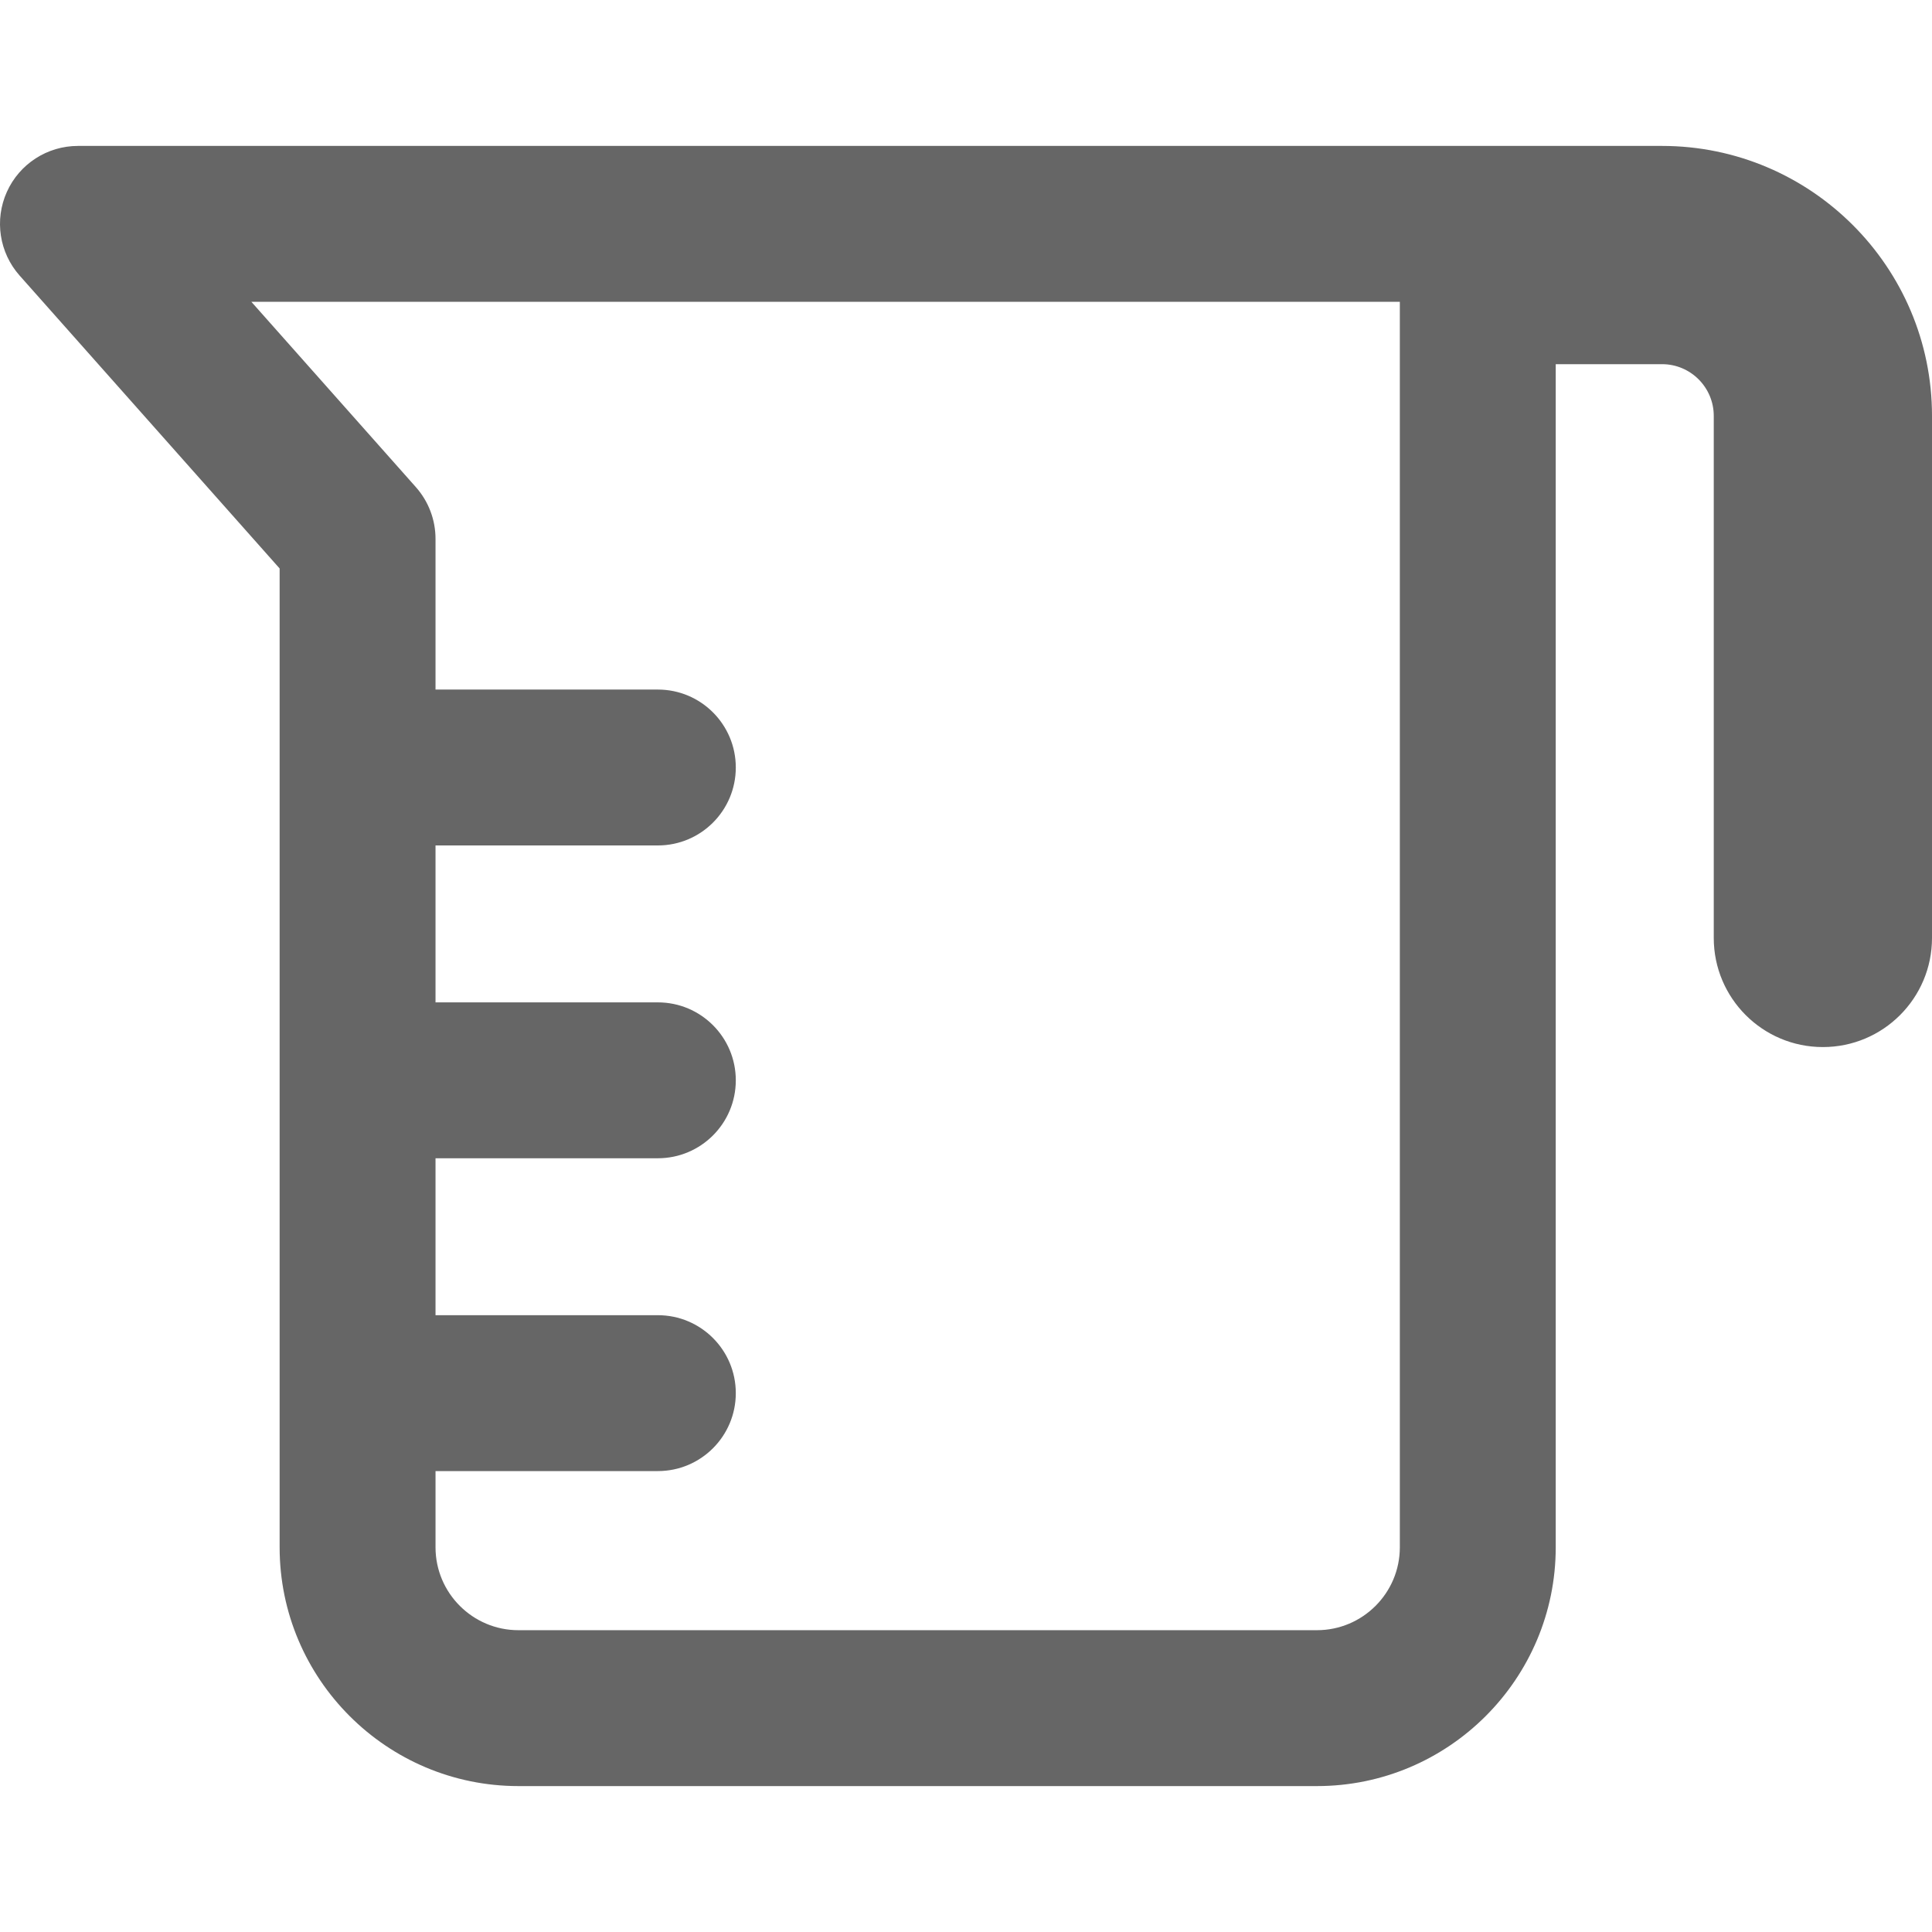 <?xml version="1.0" encoding="iso-8859-1"?>
<!DOCTYPE svg PUBLIC "-//W3C//DTD SVG 1.1//EN" "http://www.w3.org/Graphics/SVG/1.1/DTD/svg11.dtd">
<svg xmlns="http://www.w3.org/2000/svg" xmlns:xlink="http://www.w3.org/1999/xlink" version="1.1" viewBox="0 0 309.834 309.834" enable-background="new 0 0 309.834 309.834" width="512px" height="512px">
  <path d="M266.542,23.402c-8.169,0-242.37,0-254.042,0c-4.921,0-9.384,2.887-11.401,7.376C-0.919,35.266-0.115,40.52,3.153,44.2  l41.691,46.965v156.976c0,21.114,17.178,38.292,38.292,38.292h128.063c21.114,0,38.292-17.178,38.292-38.292V58.402h17.052  c4.572,0,8.292,3.72,8.292,8.292v83.724c0,9.665,7.835,17.5,17.5,17.5s17.5-7.835,17.5-17.5V66.694  C309.834,42.822,290.413,23.402,266.542,23.402z M224.491,248.141c0,7.329-5.963,13.292-13.292,13.292H83.136  c-7.329,0-13.292-5.963-13.292-13.292v-12.224H105.5c6.903,0,12.5-5.597,12.5-12.5s-5.597-12.5-12.5-12.5H69.844V185.75H105.5  c6.903,0,12.5-5.597,12.5-12.5s-5.597-12.5-12.5-12.5H69.844v-25.166H105.5c6.903,0,12.5-5.597,12.5-12.5  c0-6.903-5.597-12.5-12.5-12.5H69.844V86.417c0-3.059-1.121-6.011-3.152-8.299l-26.38-29.717h184.179V248.141z" fill="#666666"/>
</svg>
